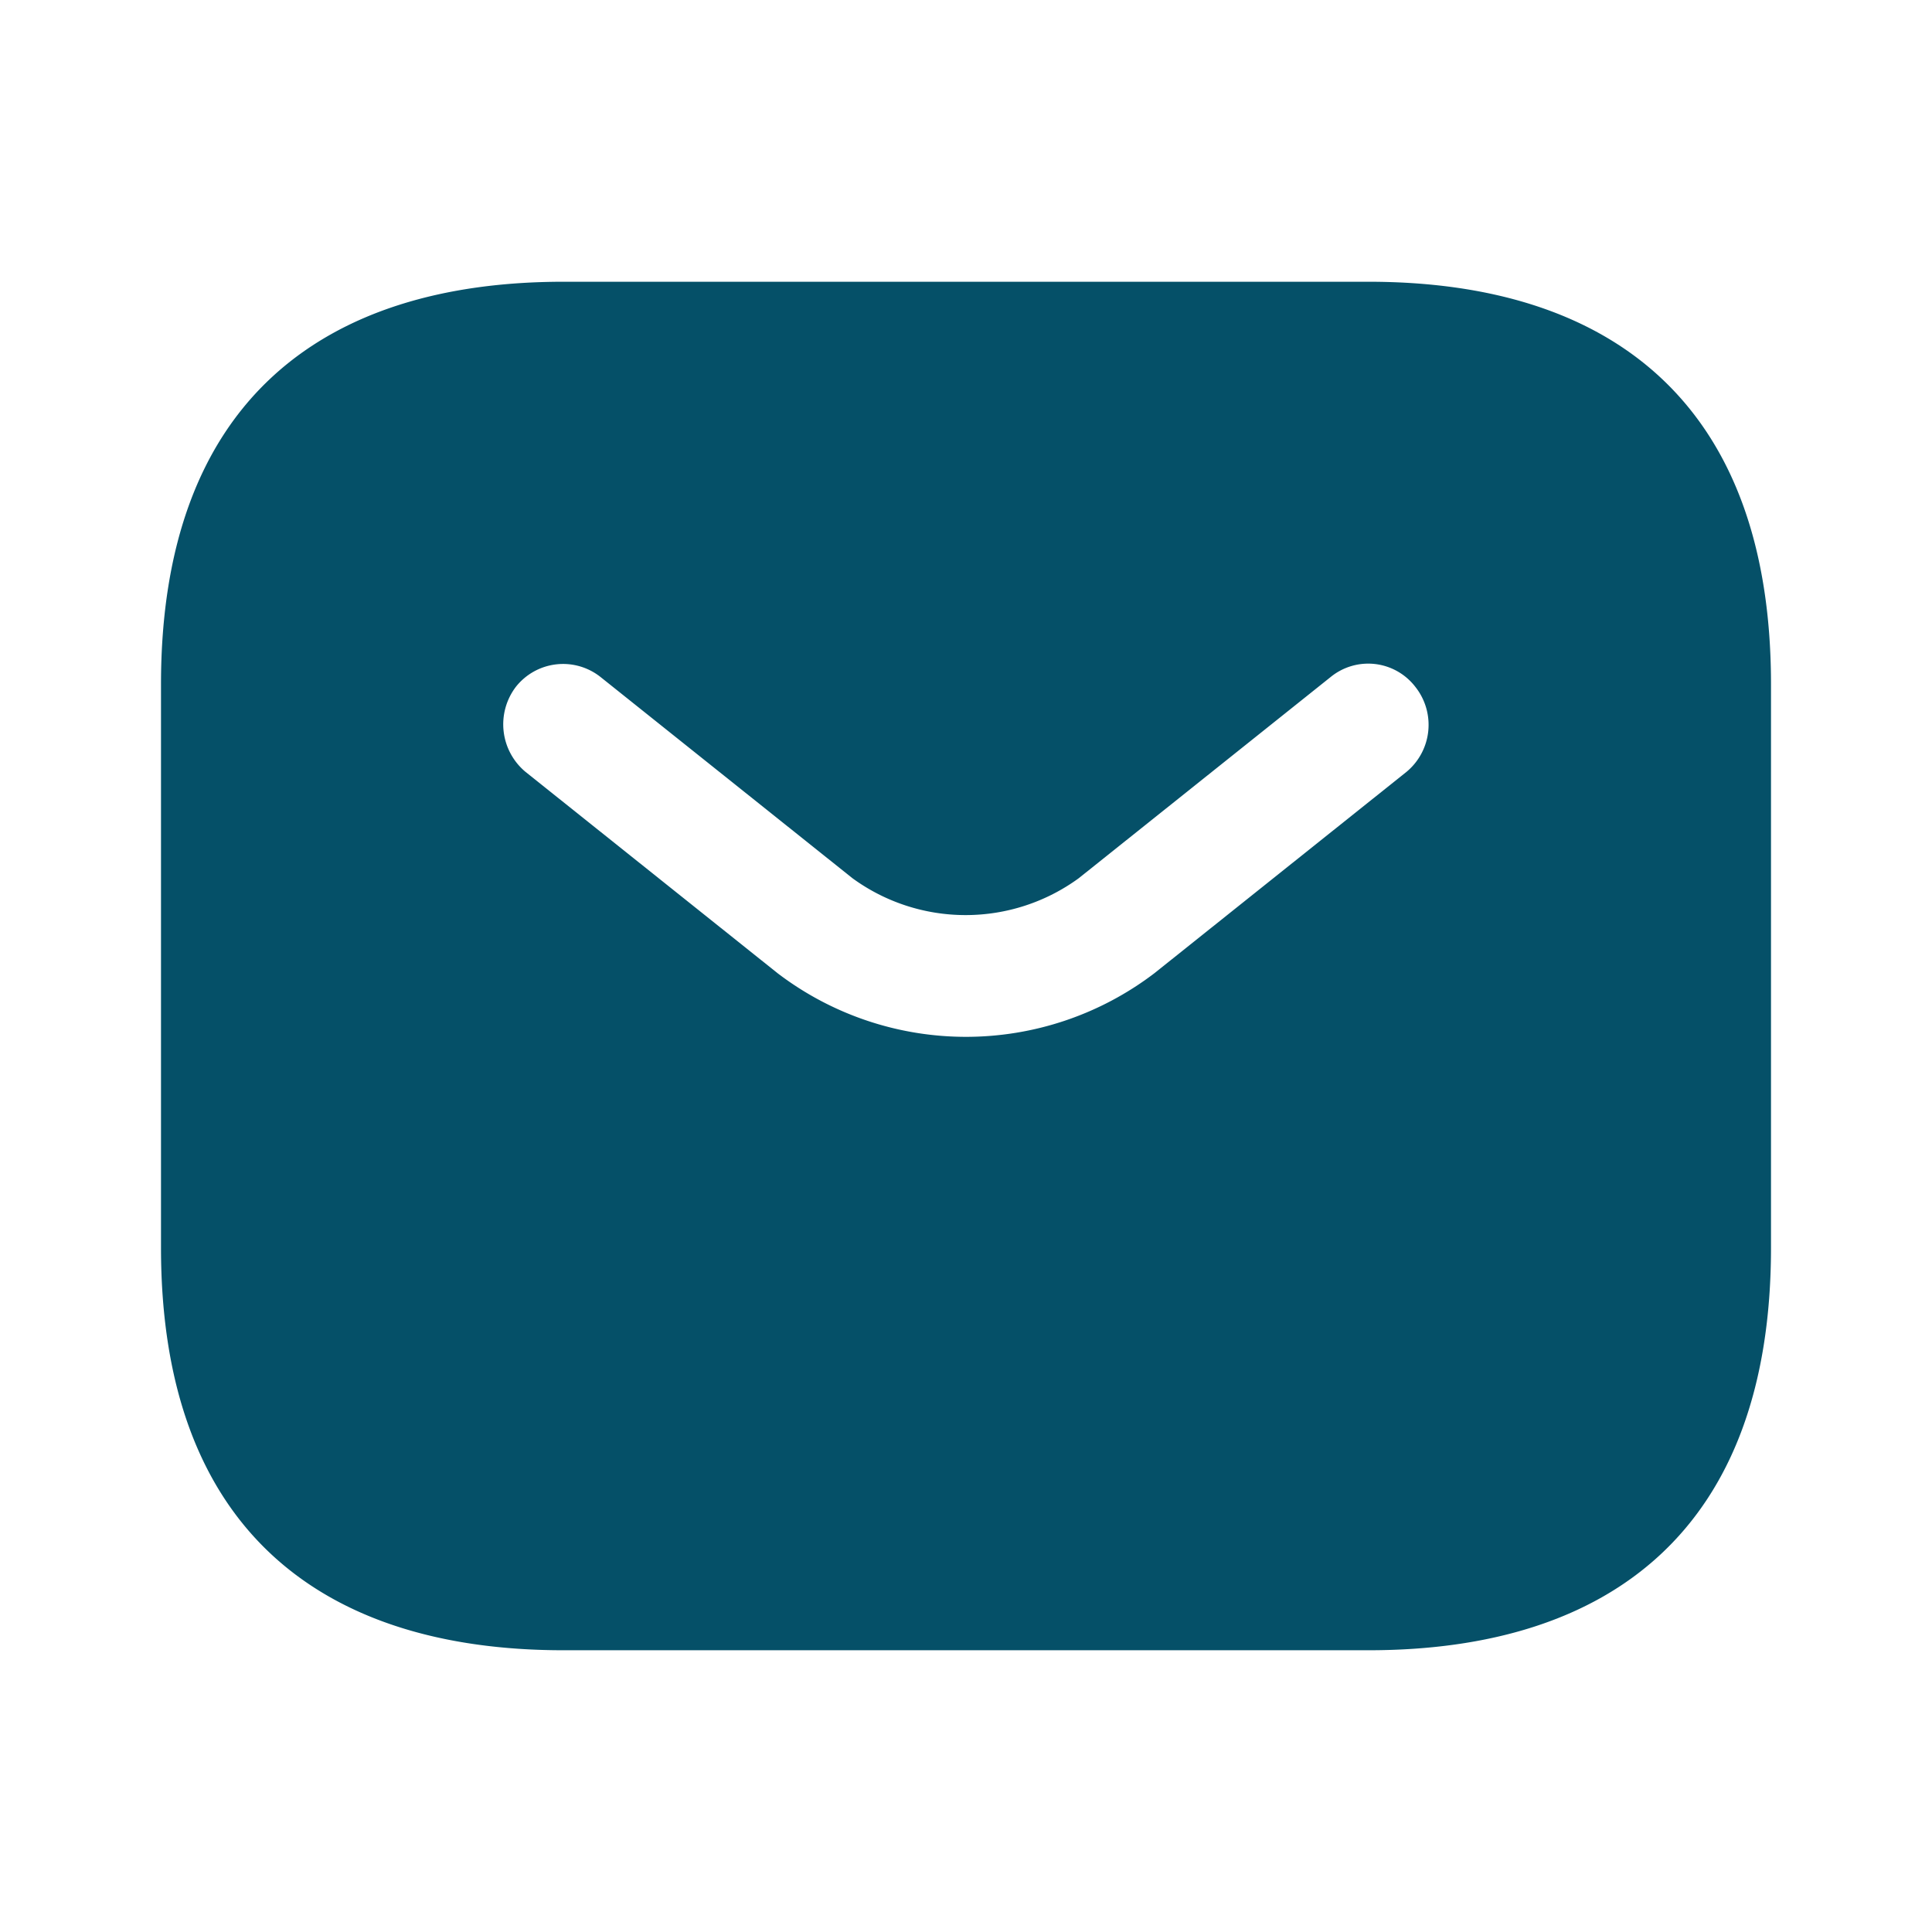<svg xmlns="http://www.w3.org/2000/svg" width="24" height="24" viewBox="0 0 24 24"><g id="vuesax_bold_sms" data-name="vuesax/bold/sms" transform="translate(-556 -252)"><g id="sms"><path id="Vector" d="M0,0H24V24H0Z" transform="translate(556 252)" fill="none" opacity="0"></path><path id="Vector-2" data-name="Vector" d="M15,0H5C2,0,0,1.5,0,5v7c0,3.5,2,5,5,5H15c3,0,5-1.5,5-5V5C20,1.5,18,0,15,0Zm.47,6.09-3.13,2.5a3.861,3.861,0,0,1-4.68,0L4.53,6.09a.769.769,0,0,1-.12-1.06.748.748,0,0,1,1.05-.12l3.13,2.5a2.386,2.386,0,0,0,2.81,0l3.13-2.5a.738.738,0,0,1,1.05.12A.759.759,0,0,1,15.47,6.09Z" transform="translate(558 255.5)" fill="#055068"></path></g></g></svg>